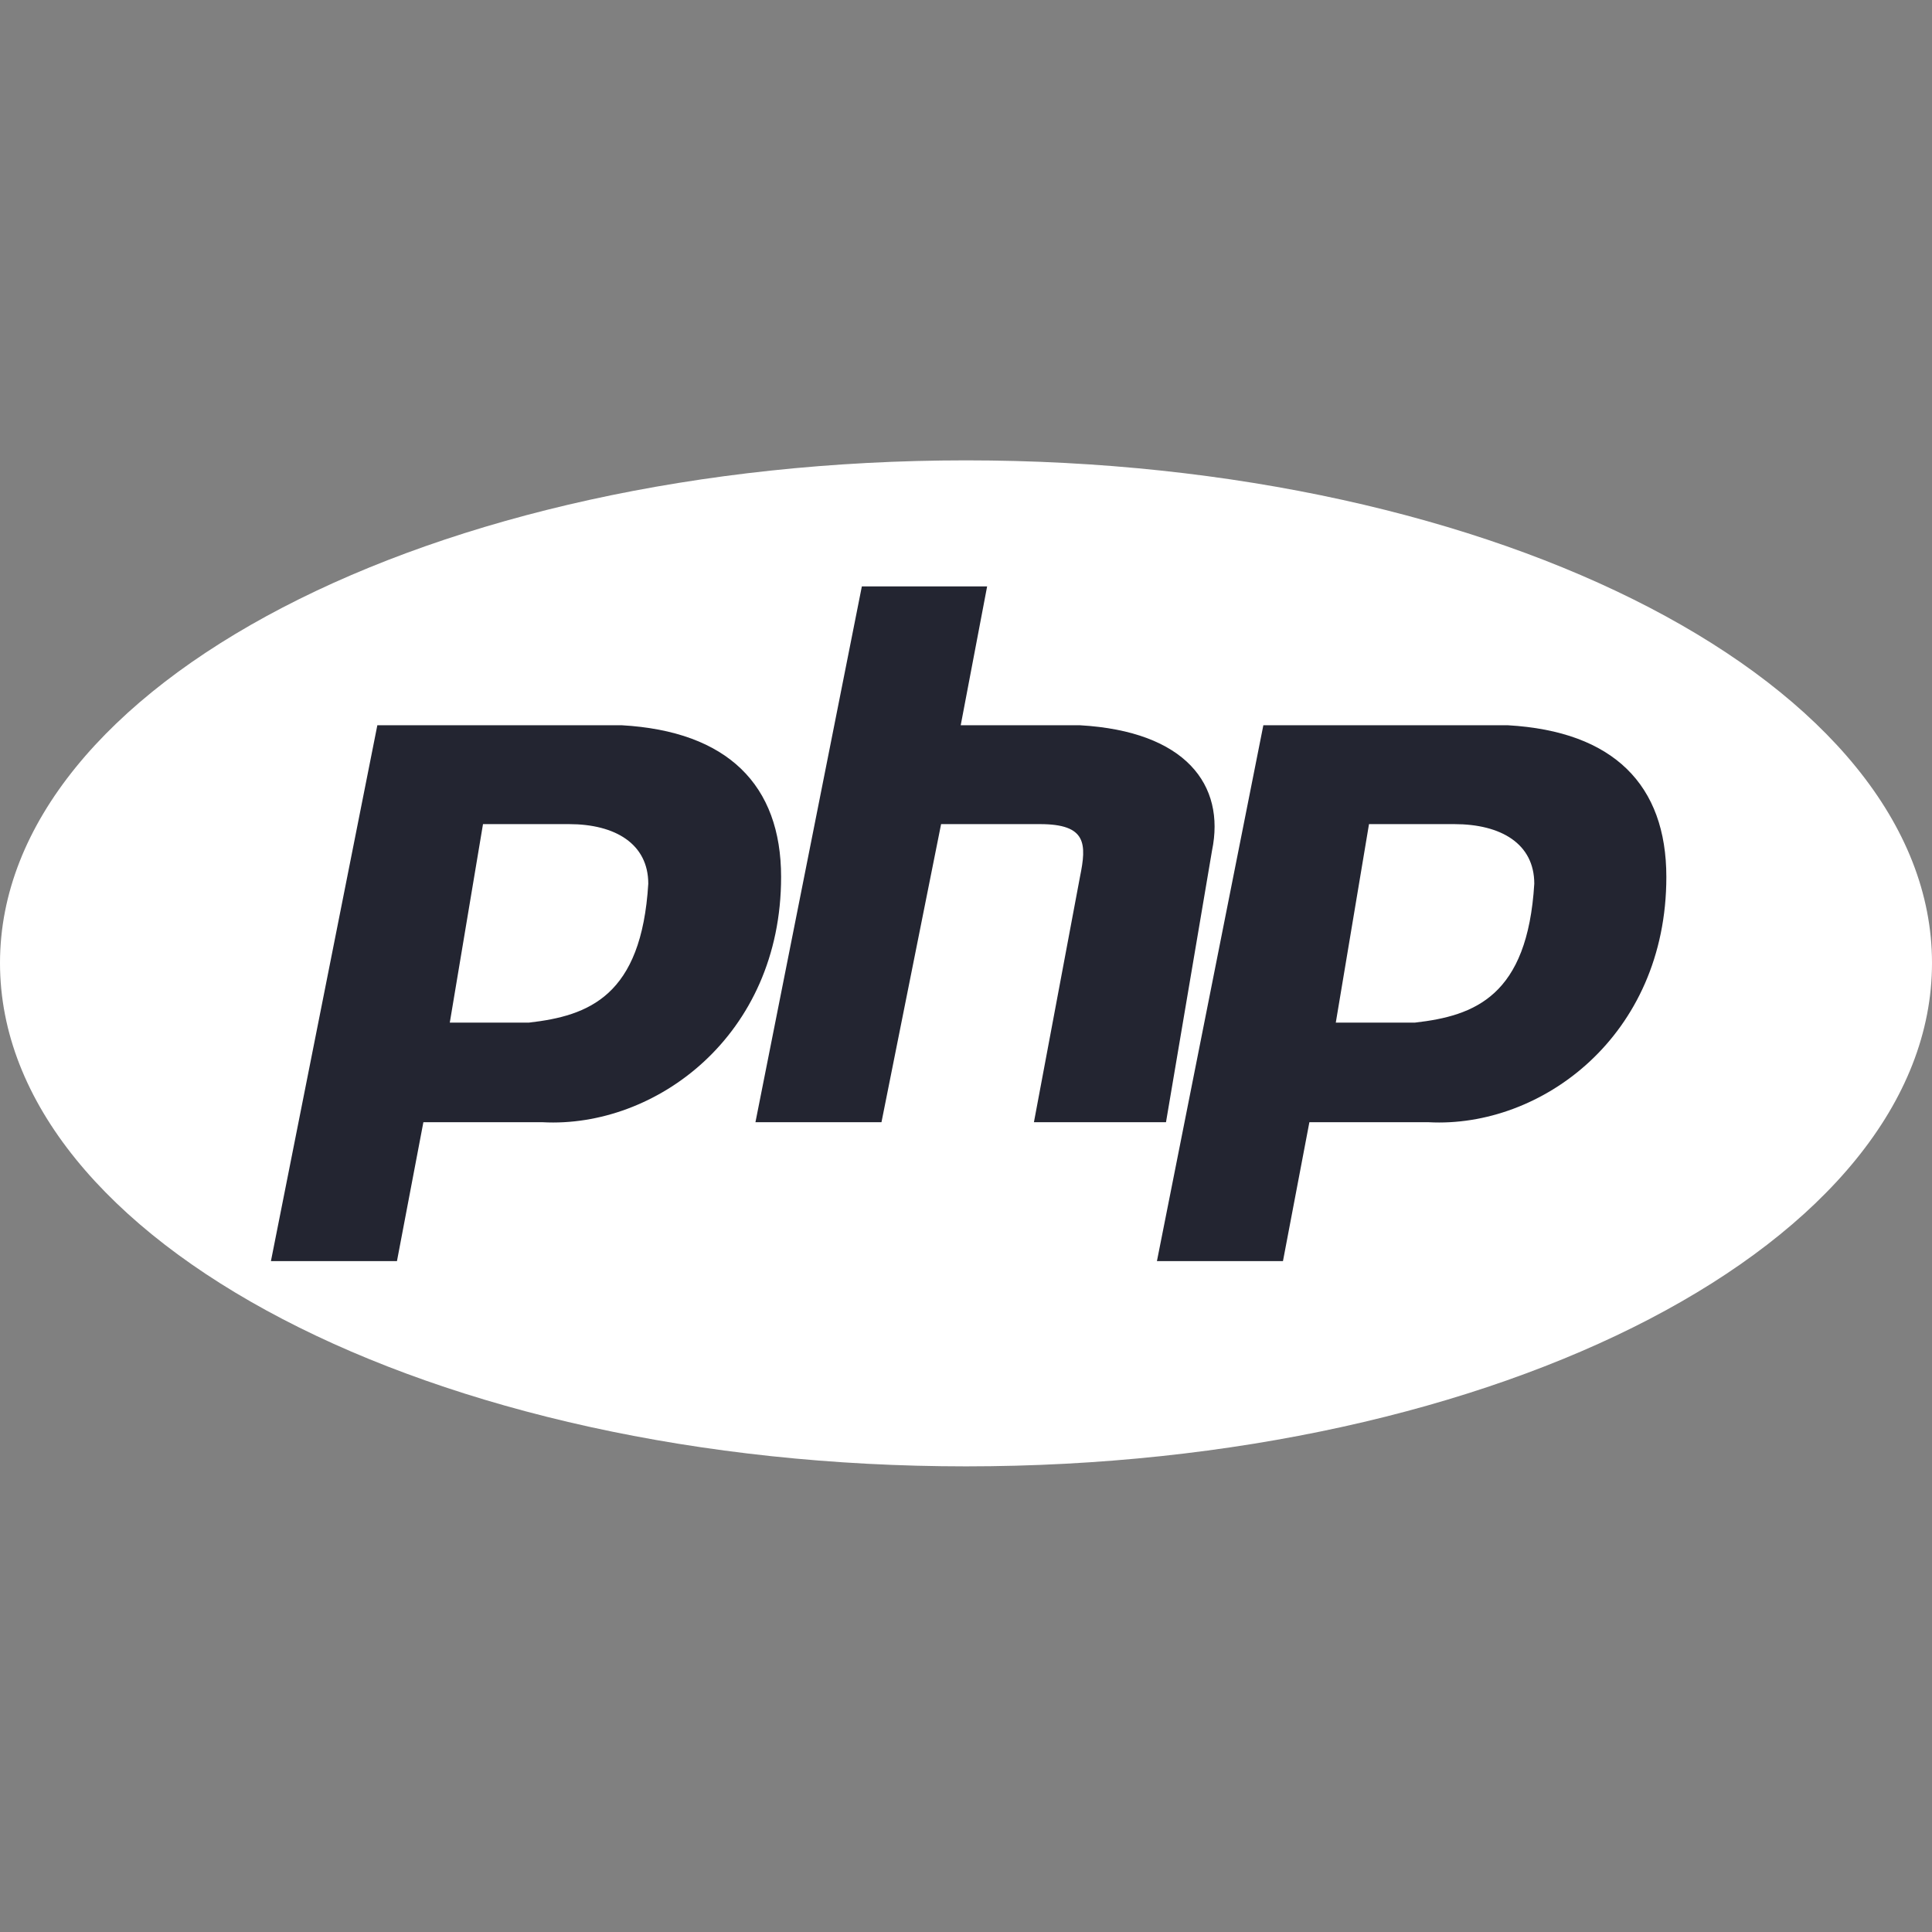 
<svg version="1.2" xmlns="http://www.w3.org/2000/svg" viewBox="0 0 256 256" width="256" height="256">
	<rect x="0" y="0" width="256" height="256" fill="#808080" stroke="none"/>
	<title>image</title>
	<style>
		.s0 { fill: #ffffff } 
		.s1 { fill: #232531 } 
	</style>
	<g>
		<path fill-rule="evenodd" class="s0" d="m128 194.3c-70.8 0-128-29.8-128-66.7 0-36.8 57.2-66.6 128-66.6 70.8 0 128 29.8 128 66.6 0 36.9-57.2 66.7-128 66.7z"/>
		<path fill-rule="evenodd" class="s1" d="m35.9 167.1l14.1-71h32.4c14 0.8 21.1 7.9 21.1 20.1 0 21.1-16.7 33.3-31.6 32.5h-15.8l-3.5 18.4zm23.7-31.6l4.4-26.3h11.4c6.1 0 10.5 2.6 10.5 7.9-0.9 14.9-7.9 17.5-15.8 18.4 0 0-10.5 0-10.5 0zm40.5 13.2l14.1-71h16.6l-3.5 18.4h15.8c14 0.8 19.3 7.9 17.5 16.6l-6.1 36h-17.5l6.1-32.5c0.9-4.4 0.9-7-5.3-7h-13.1l-7.9 39.5zm53.2 18.4l14.1-71h32.4c14 0.8 21 7.9 21 20.1 0 21.1-16.6 33.3-31.5 32.5h-15.8l-3.5 18.4zm23.7-31.6l4.4-26.3h11.3c6.2 0 10.6 2.6 10.6 7.9-0.9 14.9-7.9 17.5-15.8 18.4 0 0-10.5 0-10.5 0z"/>
	</g>
</svg>
